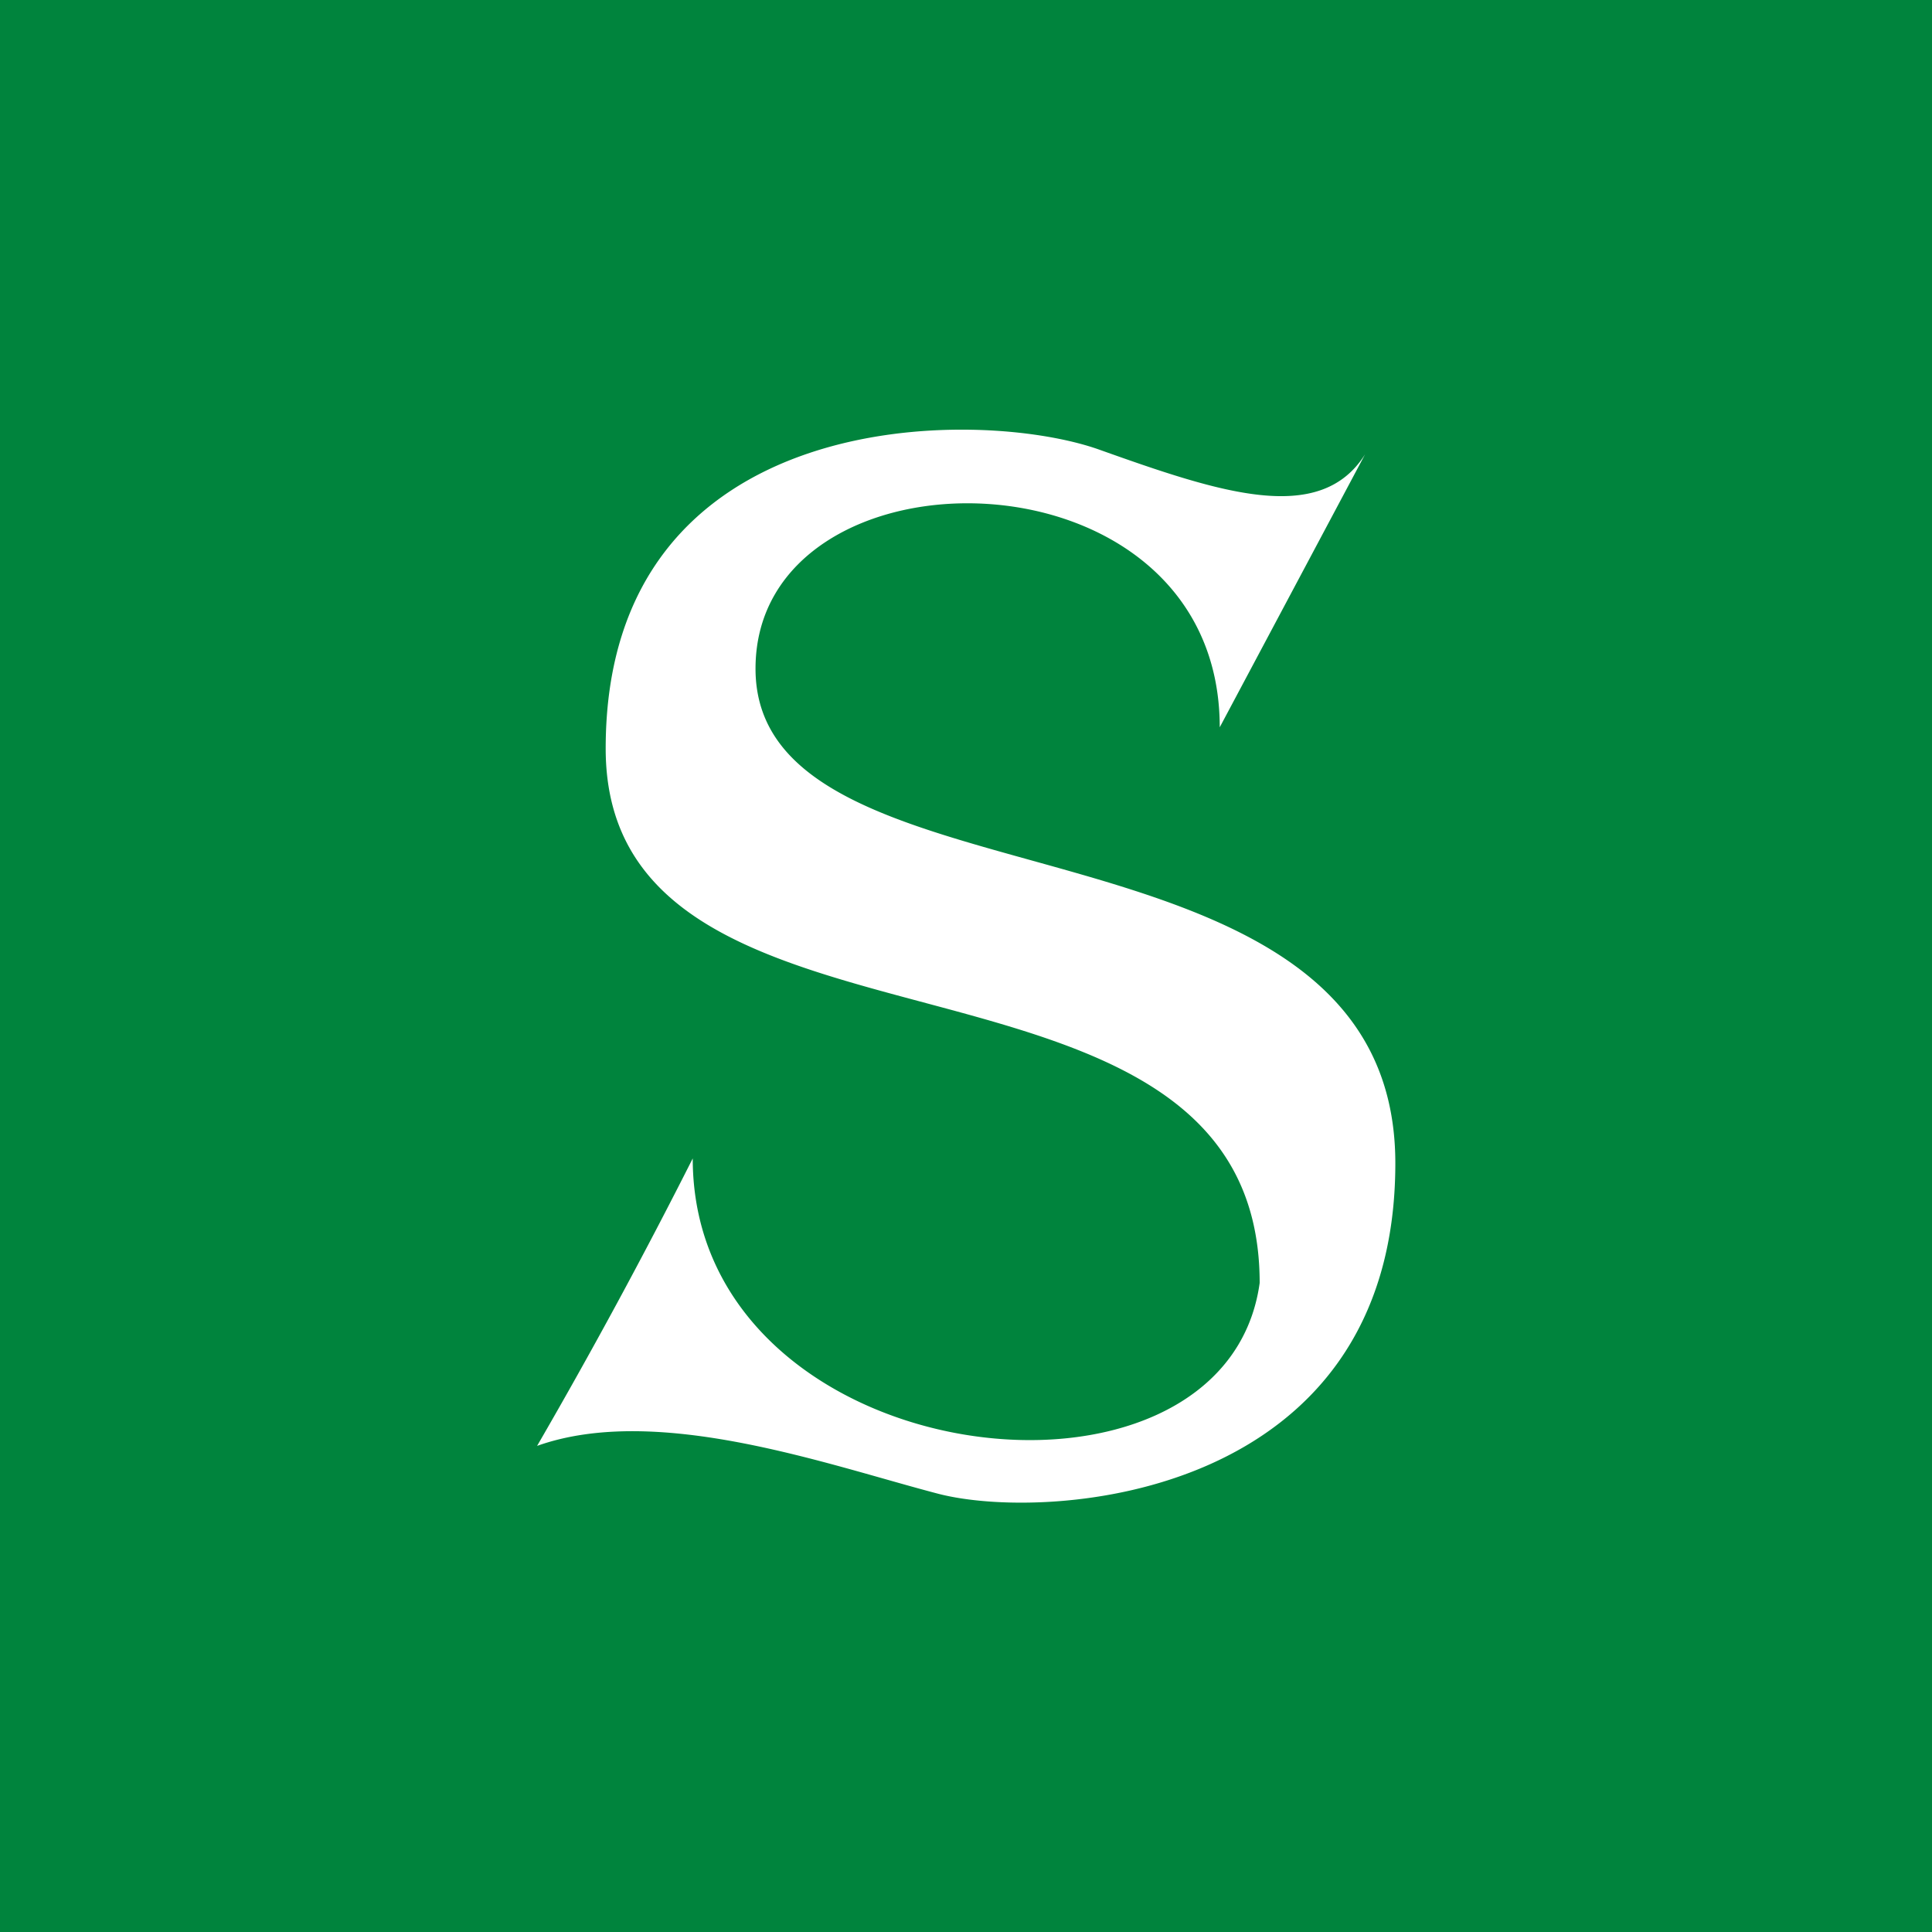 <svg xmlns="http://www.w3.org/2000/svg" width="18" height="18"><path fill="#00843D" d="M0 0h18v18H0z"/><path fill="#fff" d="M12.718 4.233c-.422.669-1.354.356-2.477-.044s-4.598-.426-4.598 2.785 6.093 1.498 6.093 4.979c-.327 2.365-5.282 1.784-5.282-1.16a53 53 0 0 1-1.45 2.678c1.123-.4 2.71.178 3.741.447 1.028.265 4.255.044 4.255-3.08C13 7.4 7.039 8.594 7.039 6.23c0-2.144 4.325-2.131 4.325.546z"/></svg>